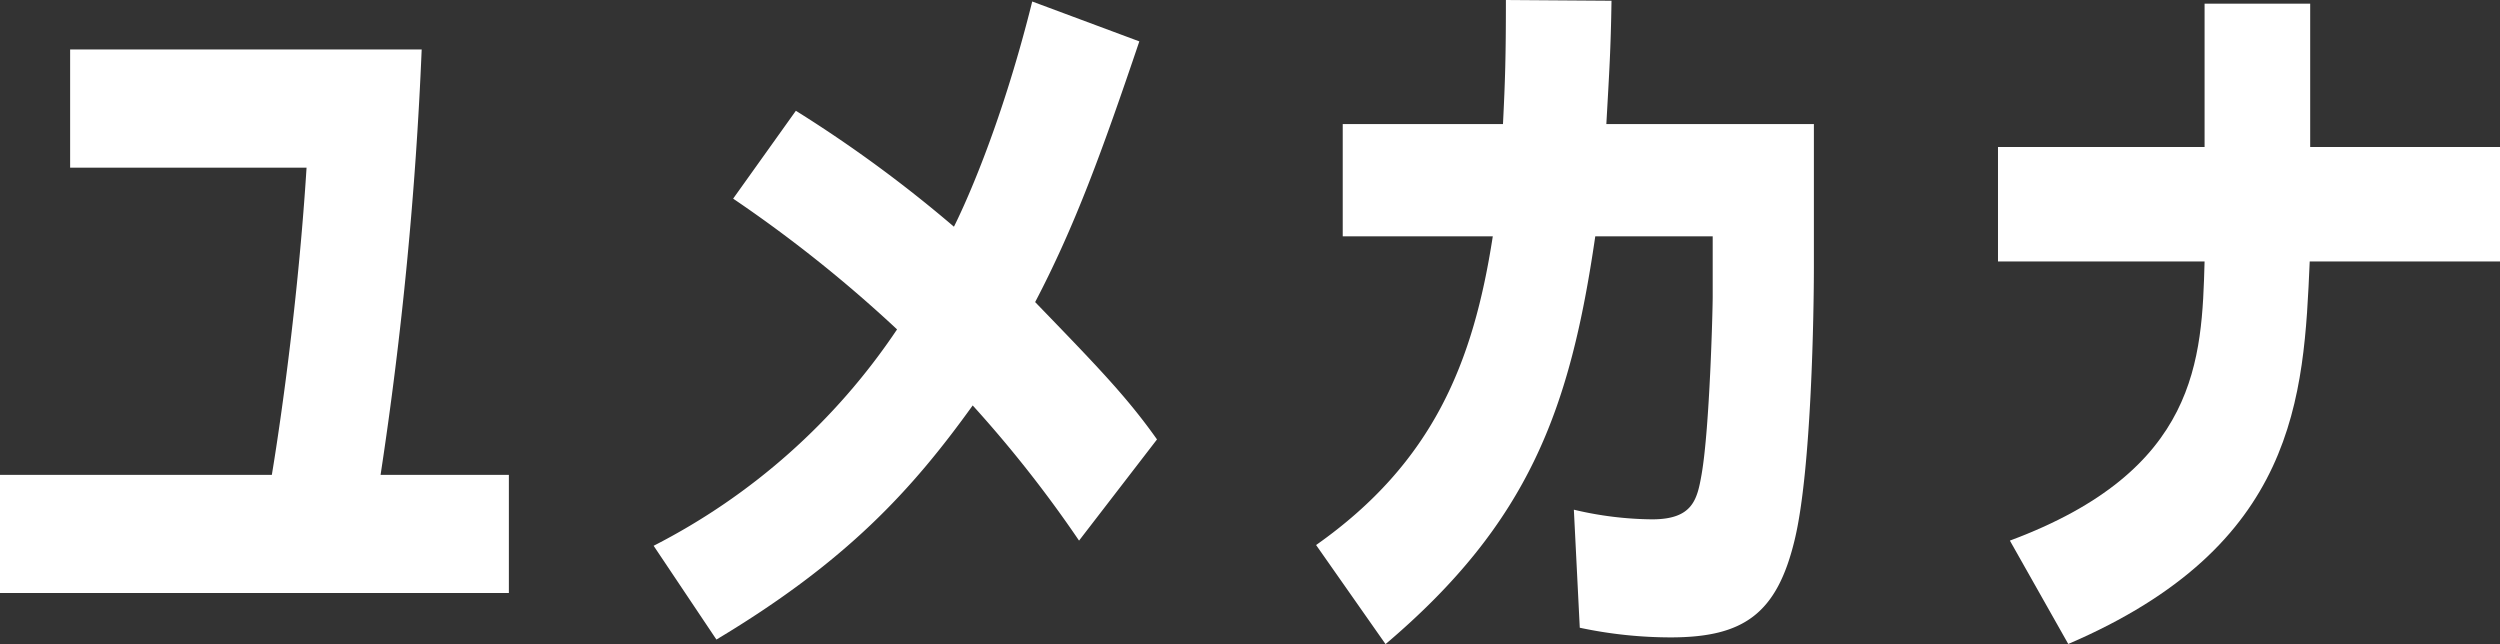 <svg xmlns="http://www.w3.org/2000/svg" viewBox="0 0 367.87 94.76"><rect x="0" y="0" width="367.87" height="94.76" fill="#333333" stroke="none"/><defs><style>.cls-1{fill:#fff;}</style></defs><g id="レイヤー_2" data-name="レイヤー 2"><g id="レイヤー_1-2" data-name="レイヤー 1"><path class="cls-1" d="M74.88,69.88V87.26H0V69.88H40c.11-.66,3.59-21.19,5.11-45.21H10.32V7.28H62.05A573.42,573.42,0,0,1,56,69.88Z"/><path class="cls-1" d="M158.78,79.55a180.42,180.42,0,0,0-15.65-19.89c-8.91,12.39-18.48,22.93-37.71,34.45l-9.24-13.8A95.22,95.22,0,0,0,132,48.47a198,198,0,0,0-24.12-19.24l9.23-12.93a193.54,193.54,0,0,1,23.26,17.06c1.09-2.17,6.74-13.91,11.52-33.14l15.76,5.87c-5.44,16.08-9.46,27.16-15.33,38.36,8.92,9.23,13.48,13.91,17.93,20.21Z"/><path class="cls-1" d="M237.13.11c-.11,7.17-.32,10.32-.76,18.15h30.54V39.34c0,6.09-.33,29.78-2.83,40.1-2.61,10.87-7.5,14.35-18.25,14.35a64.58,64.58,0,0,1-13.37-1.42L231.59,75a51.38,51.38,0,0,0,11.52,1.42c6,0,6.63-2.94,7.28-6.63,1.19-6.85,1.63-24.24,1.63-26.08V34.78H234.74c-3.69,25.32-9.67,42.05-30.86,60L193.66,80.2c17.28-12.17,23.15-26.95,26-45.42H197.58V18.26h23.58c.32-6.41.43-9.89.43-18.26Z"/><path class="cls-1" d="M367.87,21.63V38.47h-28c-.87,20-1.85,41.84-35.53,56.29l-8.59-15.21C323.53,69.22,324,52.82,324.4,38.47H294V21.63H324.4V.54h15.54V21.63Z"/></g></g></svg>
